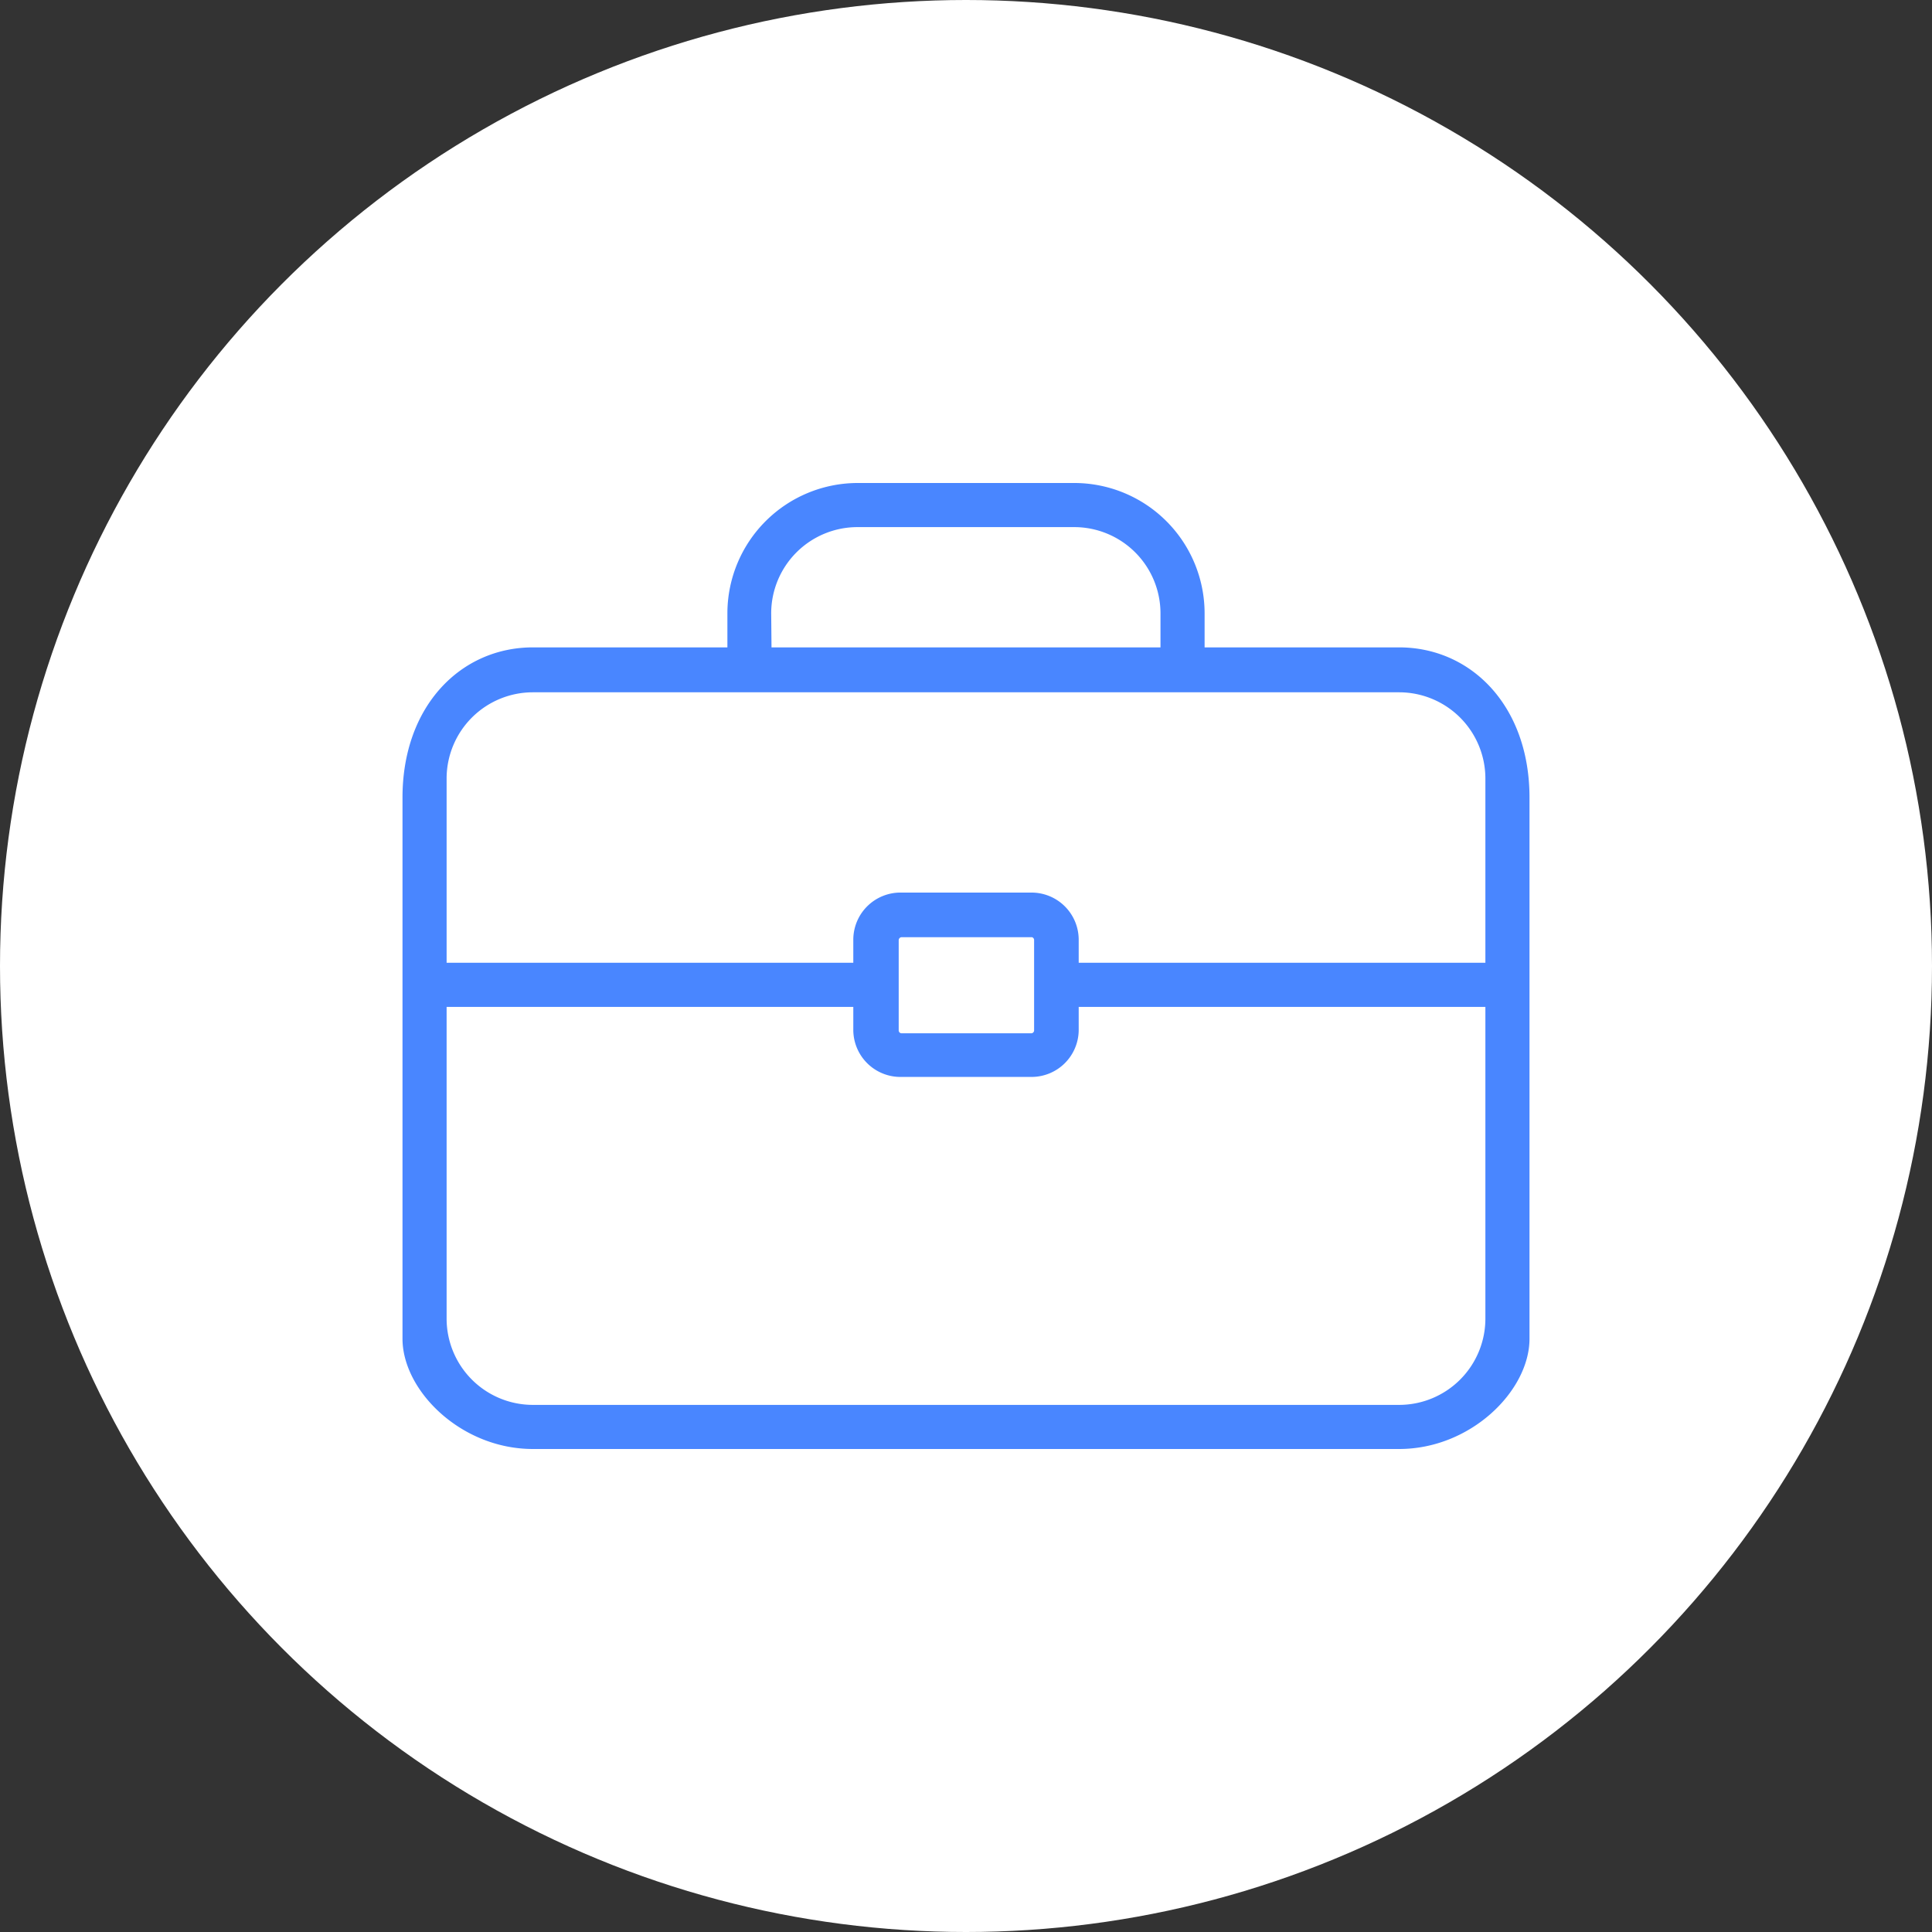 <svg id="Layer_1" data-name="Layer 1" xmlns="http://www.w3.org/2000/svg" viewBox="0 0 120 120"><rect x="0" y="0" width="120" height="120" fill="#333333" stroke="none"/><defs><style>.cls-1{fill:#fff;}.cls-2{fill:#4986ff;}</style></defs><title>Home_icons</title><circle class="cls-1" cx="60" cy="60" r="60"/><path class="cls-2" d="M86.9,40.21H74.82V38.09A8.1,8.1,0,0,0,66.73,30H53.27a8.1,8.1,0,0,0-8.09,8.09v2.12H33.1c-4.47,0-8.1,3.63-8.1,9.33V83.15C25,86.37,28.63,90,33.1,90H86.9c4.47,0,8.1-3.63,8.1-6.85V49.54C95,43.84,91.37,40.21,86.9,40.21Zm-39-2.12a5.36,5.36,0,0,1,5.35-5.35H66.73a5.36,5.36,0,0,1,5.35,5.35v2.12H47.92ZM33.1,43H86.9a5.36,5.36,0,0,1,5.36,5.35V59.8H67V58.37a2.93,2.93,0,0,0-2.93-2.93H56A2.93,2.93,0,0,0,53,58.37V59.8H27.74V48.3A5.36,5.36,0,0,1,33.1,43ZM64.23,58.37V64a.18.18,0,0,1-.18.18H56a.18.18,0,0,1-.18-.18v-5.6a.19.19,0,0,1,.18-.19h8.1A.19.19,0,0,1,64.23,58.37ZM86.9,87.26H33.1a5.36,5.36,0,0,1-5.36-5.35V62.54H53V64A2.93,2.93,0,0,0,56,66.89h8.1A2.93,2.93,0,0,0,67,64V62.54H92.26V81.91A5.36,5.36,0,0,1,86.9,87.26Z"/></svg>